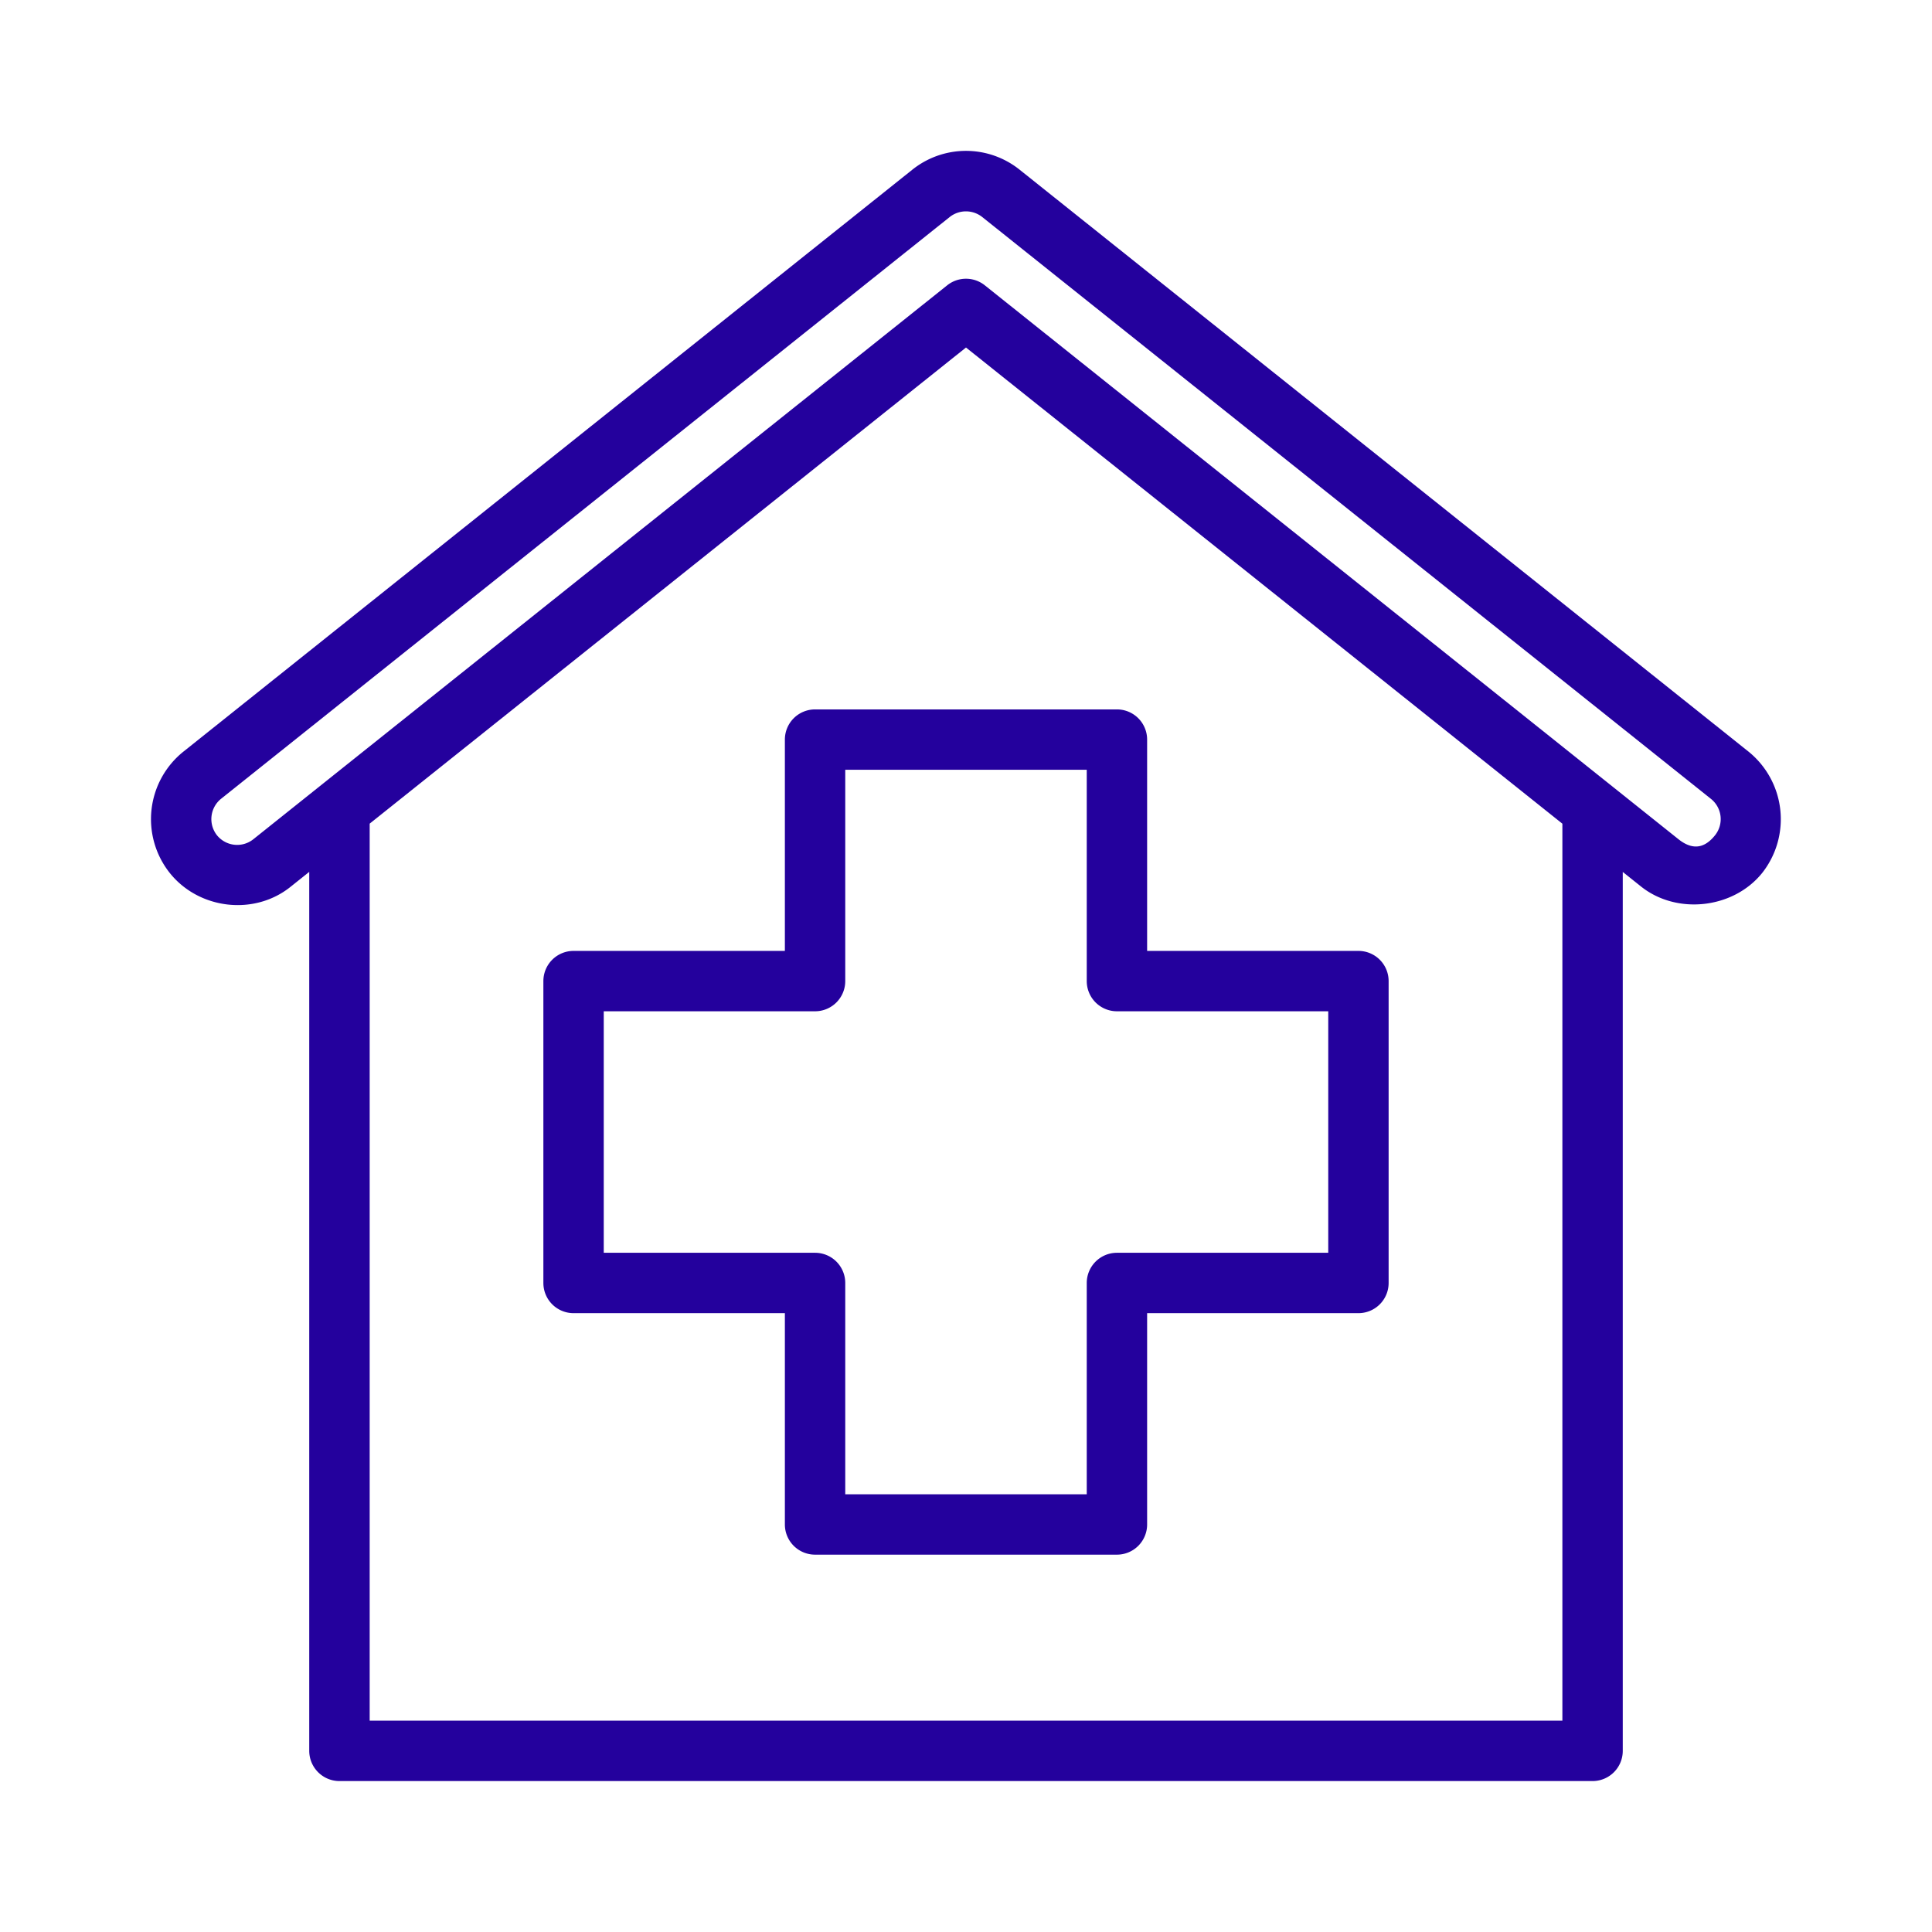 <svg xmlns="http://www.w3.org/2000/svg" version="1.1" xmlns:xlink="http://www.w3.org/1999/xlink" width="512" height="512" x="0" y="0" viewBox="0 0 32 32" style="enable-background:new 0 0 512 512" xml:space="preserve" class=""><g><path d="M5.623 29.5h20.755a.5.5 0 0 0 .5-.5V14.442l.302.241c.591.472 1.529.371 2.008-.225a1.439 1.439 0 0 0-.226-2.008L16.891 2.813a1.422 1.422 0 0 0-1.783 0L3.037 12.45a1.433 1.433 0 0 0-.225 2.009c.483.605 1.404.714 2.007.224l.303-.242V29c.001.276.224.5.501.5zm20.255-1H6.123V13.642L16 5.756l9.878 7.887zM4.194 13.902a.43.43 0 0 1-.6-.067.432.432 0 0 1 .067-.604l12.071-9.638a.434.434 0 0 1 .536.001l12.071 9.638a.429.429 0 0 1 .068.602c-.126.157-.319.293-.604.068L16.312 4.726a.5.5 0 0 0-.624 0z" fill="#24019d" opacity="1" data-original="#000000"></path><path d="M13 12.25v3.5H9.5a.5.5 0 0 0-.5.5v5a.5.5 0 0 0 .5.5H13v3.5a.5.5 0 0 0 .5.5h5a.5.5 0 0 0 .5-.5v-3.5h3.5a.5.5 0 0 0 .5-.5v-5a.5.5 0 0 0-.5-.5H19v-3.5a.5.5 0 0 0-.5-.5h-5a.5.5 0 0 0-.5.5zm1 4v-3.5h4v3.5a.5.5 0 0 0 .5.5H22v4h-3.5a.5.5 0 0 0-.5.5v3.5h-4v-3.5a.5.5 0 0 0-.5-.5H10v-4h3.5a.5.5 0 0 0 .5-.5z" fill="#24019d" opacity="1" data-original="#000000"></path></g></svg>